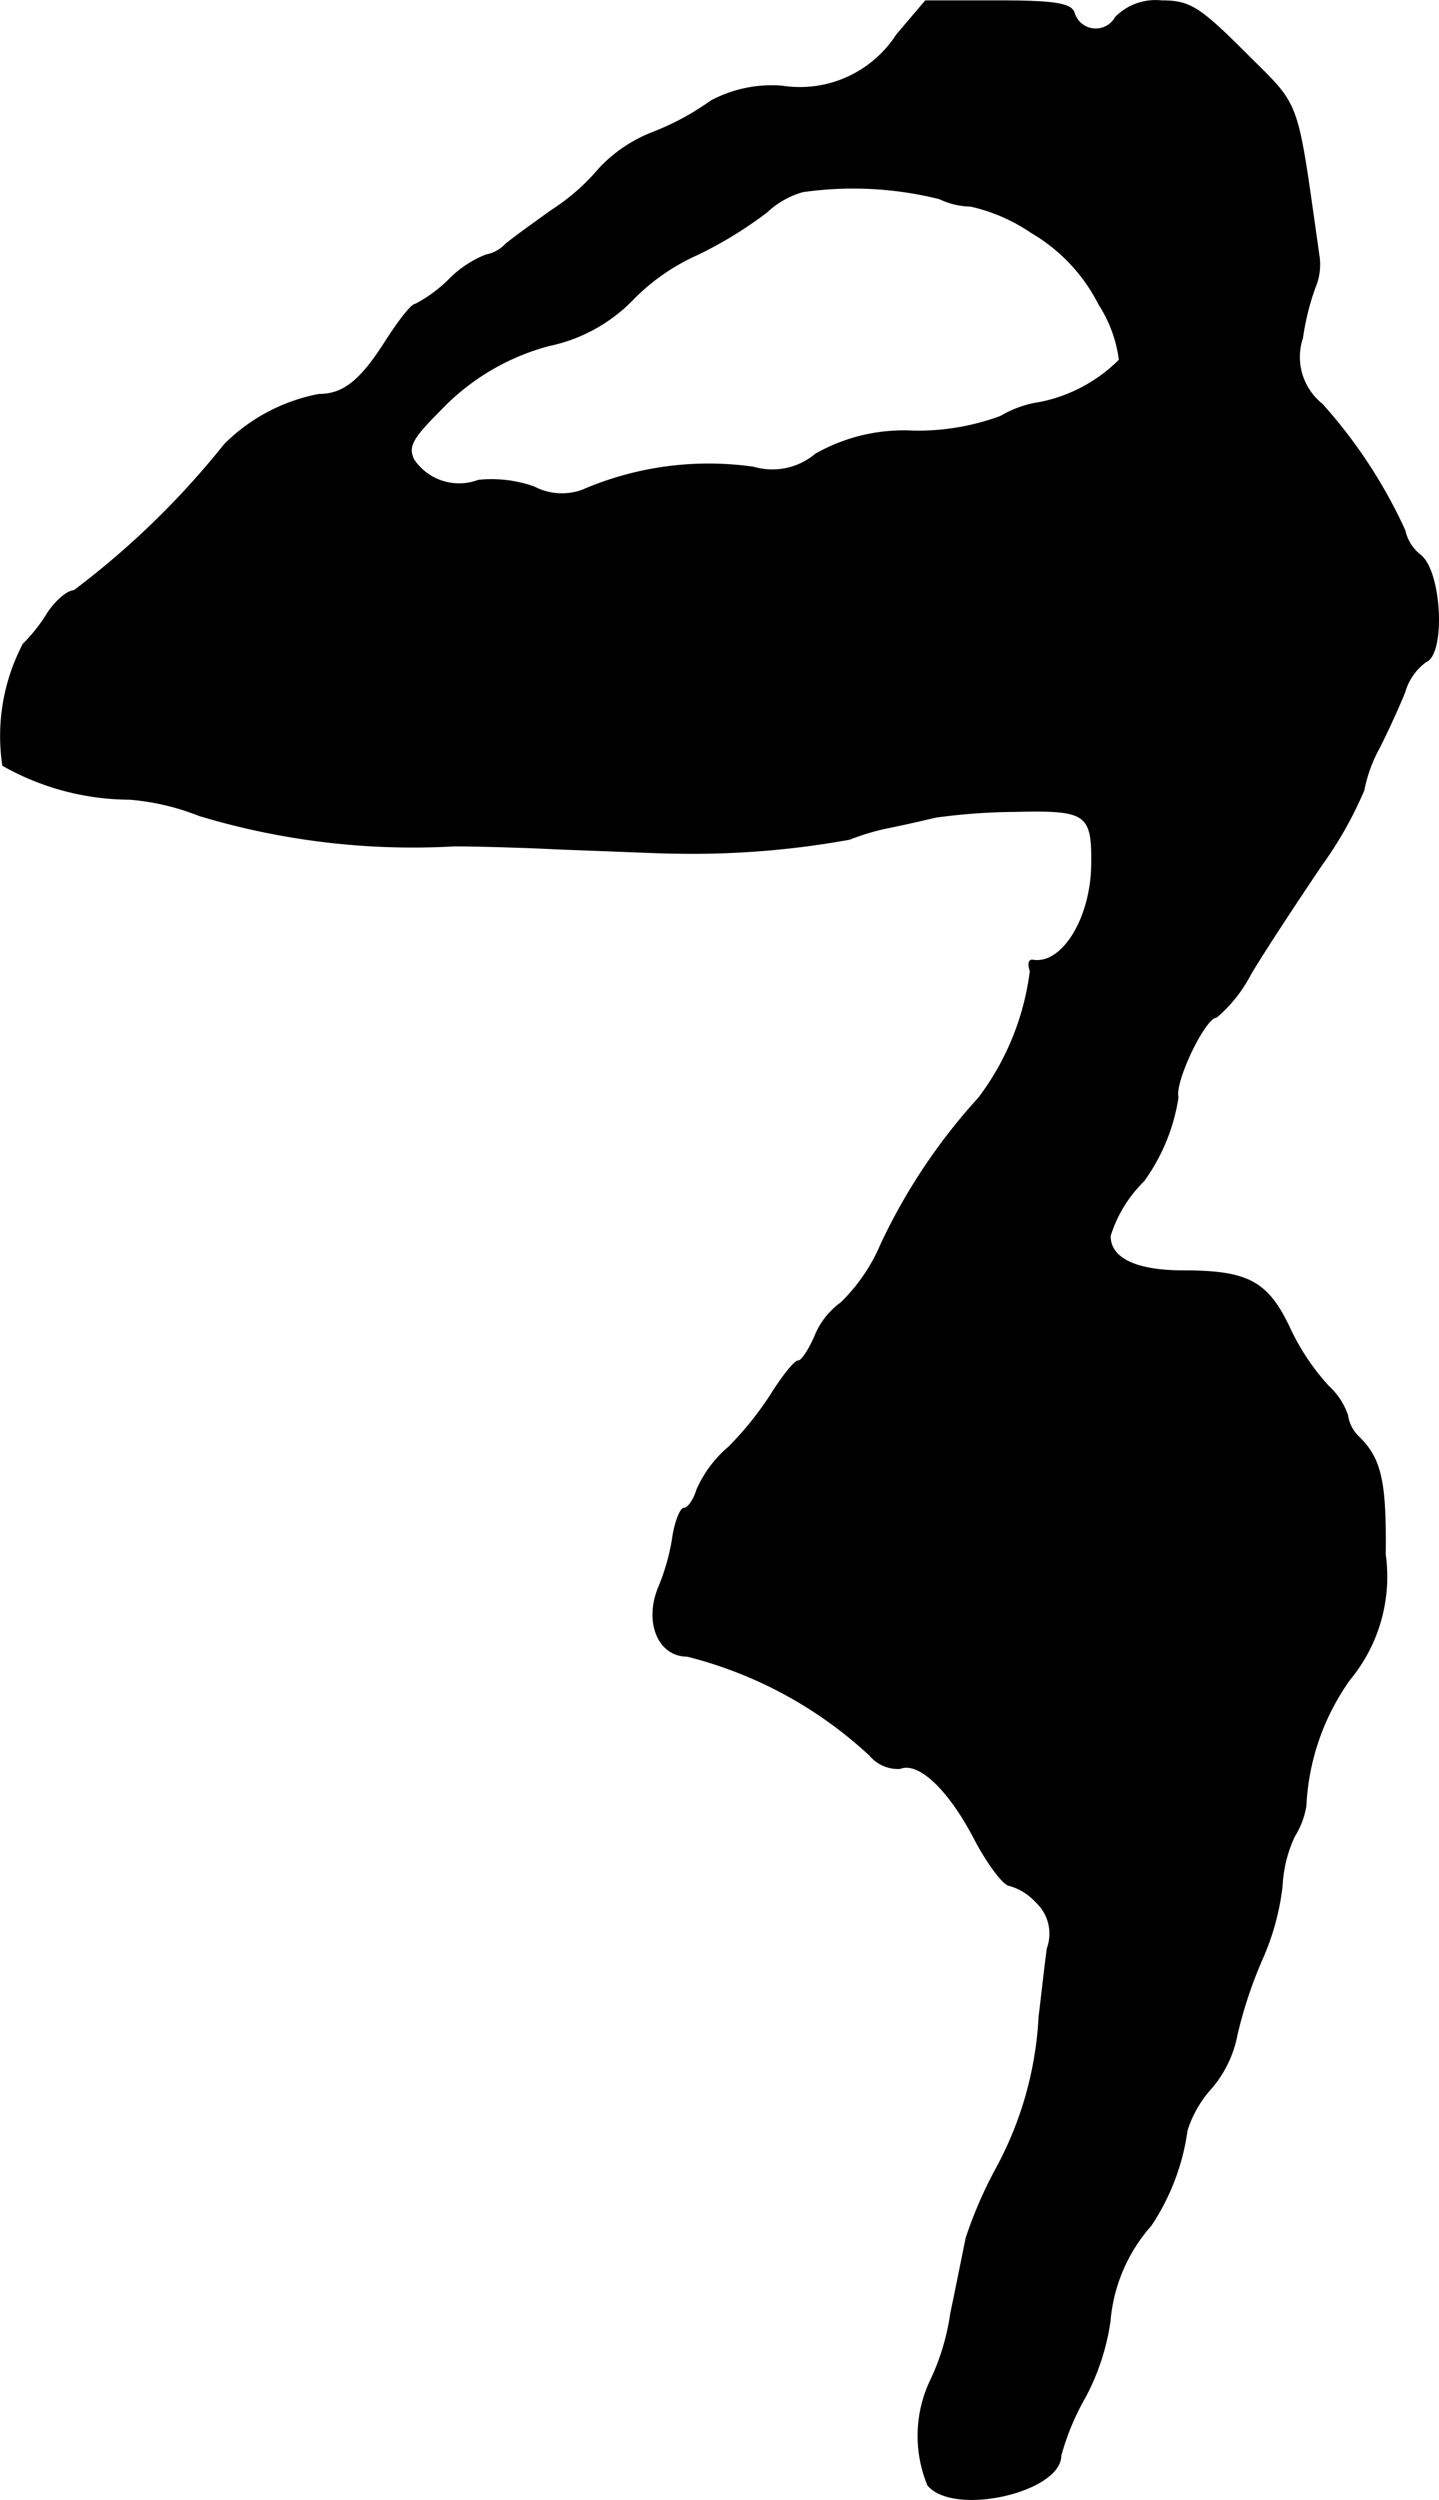 <?xml version="1.0" encoding="UTF-8"?>
<svg xmlns="http://www.w3.org/2000/svg"
     version="1.1"
     width="3.755mm"
     height="6.52mm"
     viewBox="0 0 10.645 18.482">
   <defs>
      <style type="text/css"><![CDATA[
      .a {
        stroke: #000;
        stroke-linecap: round;
        stroke-linejoin: round;
        stroke-width: 0.01px;
      }
    ]]></style>
   </defs>
   <path class="a"
         d="M6.635.256a.854.854,0,0,1-.848.382.948.948,0,0,0-.527.109,1.943,1.943,0,0,1-.424.23,1.075,1.075,0,0,0-.4.267,1.57,1.57,0,0,1-.351.309c-.145.103-.303.218-.345.254a.268.268,0,0,1-.145.079.793.793,0,0,0-.273.182,1.023,1.023,0,0,1-.248.182c-.03,0-.127.127-.224.279-.182.285-.309.388-.491.388a1.342,1.342,0,0,0-.697.369A6.172,6.172,0,0,1,.548,4.368c-.048,0-.133.073-.194.164A1.208,1.208,0,0,1,.173,4.762a1.462,1.462,0,0,0-.151.896A1.921,1.921,0,0,0,.96,5.907a1.786,1.786,0,0,1,.515.121,5.477,5.477,0,0,0,1.89.224c.085,0,.436.006.787.024.351.012.733.03.848.03a6.496,6.496,0,0,0,1.284-.103,1.7,1.7,0,0,1,.285-.085c.121-.024.279-.061.357-.079a4.572,4.572,0,0,1,.594-.042c.521-.012.563.018.557.4-.006.394-.218.739-.436.703-.03-.006-.036.03-.018.079a1.958,1.958,0,0,1-.382.939,4.34,4.34,0,0,0-.721,1.078,1.334,1.334,0,0,1-.297.436.565.565,0,0,0-.194.248c-.042.097-.097.182-.121.182-.03,0-.109.103-.188.224a2.385,2.385,0,0,1-.327.412.882.882,0,0,0-.236.315c-.024.079-.067.139-.097.139-.024,0-.061.091-.079.194a1.595,1.595,0,0,1-.109.394c-.103.254,0,.503.212.503a3.092,3.092,0,0,1,1.351.733.269.269,0,0,0,.224.097c.139-.055.363.157.557.533.097.182.212.333.254.333a.422.422,0,0,1,.194.121.32.32,0,0,1,.085.345c-.018.127-.042.351-.061.503a2.63,2.63,0,0,1-.315,1.121,3.195,3.195,0,0,0-.224.515c-.018.085-.067.333-.115.563a1.724,1.724,0,0,1-.145.485.953.953,0,0,0-.024.781c.194.23.981.048.981-.218a1.866,1.866,0,0,1,.182-.436,1.717,1.717,0,0,0,.182-.557,1.218,1.218,0,0,1,.303-.709,1.675,1.675,0,0,0,.267-.703.847.847,0,0,1,.182-.315.851.851,0,0,0,.188-.394,3.2,3.2,0,0,1,.188-.563,1.87,1.87,0,0,0,.145-.533.975.975,0,0,1,.091-.369.612.612,0,0,0,.085-.224,1.748,1.748,0,0,1,.327-.939,1.191,1.191,0,0,0,.26-.921c.006-.539-.03-.709-.2-.872a.278.278,0,0,1-.079-.157.511.511,0,0,0-.139-.212,1.705,1.705,0,0,1-.285-.424c-.164-.351-.309-.43-.787-.43-.351,0-.545-.091-.545-.26a.971.971,0,0,1,.248-.406,1.414,1.414,0,0,0,.254-.618c-.03-.115.2-.594.285-.594a1.054,1.054,0,0,0,.254-.321c.109-.182.345-.539.521-.8a2.851,2.851,0,0,0,.315-.557,1.07,1.07,0,0,1,.115-.315c.061-.121.145-.303.188-.412a.425.425,0,0,1,.157-.224c.139-.055.115-.648-.036-.781a.32.32,0,0,1-.121-.188,3.69,3.69,0,0,0-.612-.933.447.447,0,0,1-.145-.491,1.89,1.89,0,0,1,.091-.369A.432.432,0,0,0,9.755,1.885C9.585.692,9.627.807,9.209.389,8.87.05,8.798.007,8.592.007a.415.415,0,0,0-.339.121.168.168,0,0,1-.309-.036C7.919.025,7.786.007,7.38.007h-.533ZM6.95,1.467a.56.56,0,0,0,.23.055,1.295,1.295,0,0,1,.448.194,1.294,1.294,0,0,1,.503.533.993.993,0,0,1,.151.412,1.147,1.147,0,0,1-.588.315.798.798,0,0,0-.291.103,1.768,1.768,0,0,1-.648.109,1.319,1.319,0,0,0-.721.17.497.497,0,0,1-.46.097,2.351,2.351,0,0,0-1.266.17.444.444,0,0,1-.357-.024.94.94,0,0,0-.412-.049.406.406,0,0,1-.478-.151c-.048-.097-.018-.157.188-.363a1.72,1.72,0,0,1,.812-.485,1.206,1.206,0,0,0,.63-.351,1.553,1.553,0,0,1,.466-.321,3,3,0,0,0,.515-.315.641.641,0,0,1,.267-.151A2.638,2.638,0,0,1,6.95,1.467Z"/>
</svg>
